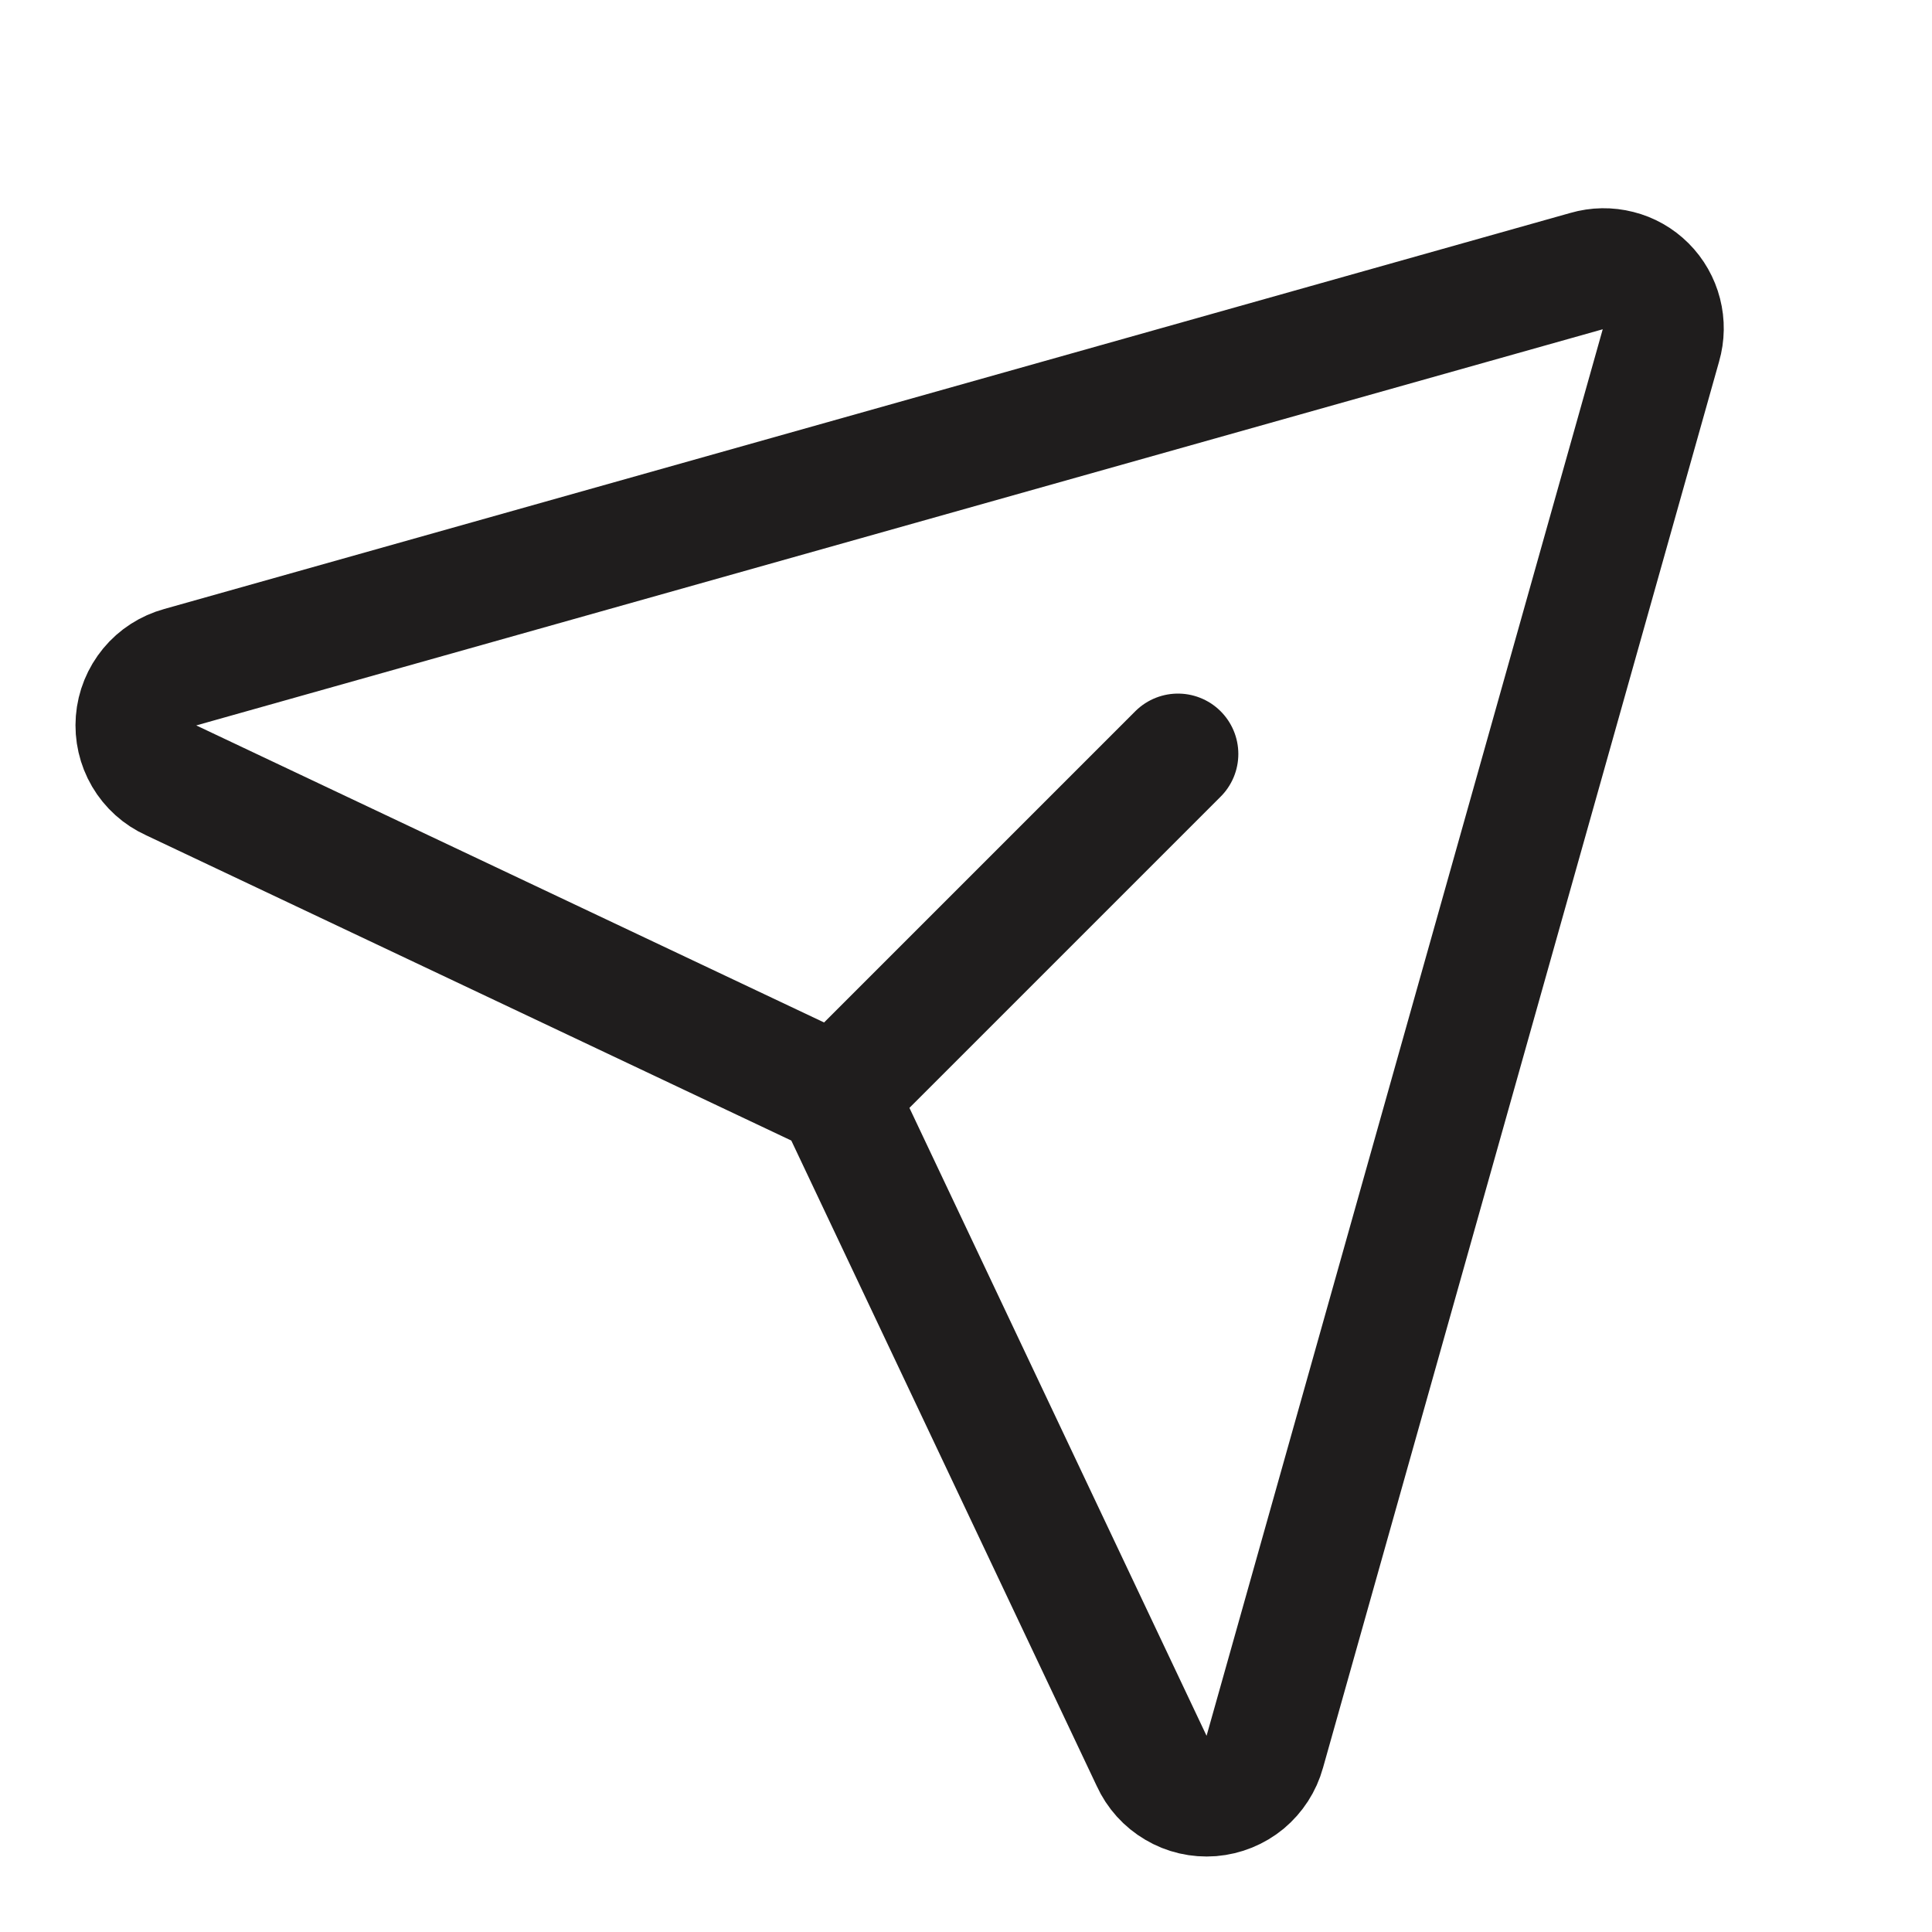 <svg width="24" height="24" viewBox="0 0 24 24" fill="none" xmlns="http://www.w3.org/2000/svg">
<path d="M10.396 13.603L14.633 9.366M19.715 3.366L2.24 8.288C2.091 8.329 1.958 8.414 1.86 8.533C1.762 8.652 1.702 8.798 1.69 8.952C1.678 9.105 1.713 9.259 1.791 9.392C1.869 9.525 1.987 9.631 2.127 9.694L10.152 13.491C10.309 13.564 10.436 13.69 10.508 13.848L14.305 21.872C14.369 22.013 14.475 22.13 14.608 22.208C14.74 22.287 14.894 22.322 15.048 22.31C15.202 22.297 15.348 22.238 15.467 22.14C15.585 22.041 15.671 21.909 15.712 21.76L20.634 4.285C20.671 4.157 20.673 4.022 20.64 3.894C20.607 3.765 20.54 3.647 20.446 3.553C20.352 3.459 20.235 3.392 20.106 3.36C19.977 3.327 19.842 3.329 19.715 3.366Z" stroke="#1F1D1D" stroke-width="1.5" stroke-linecap="round" stroke-linejoin="round"/>
</svg>
